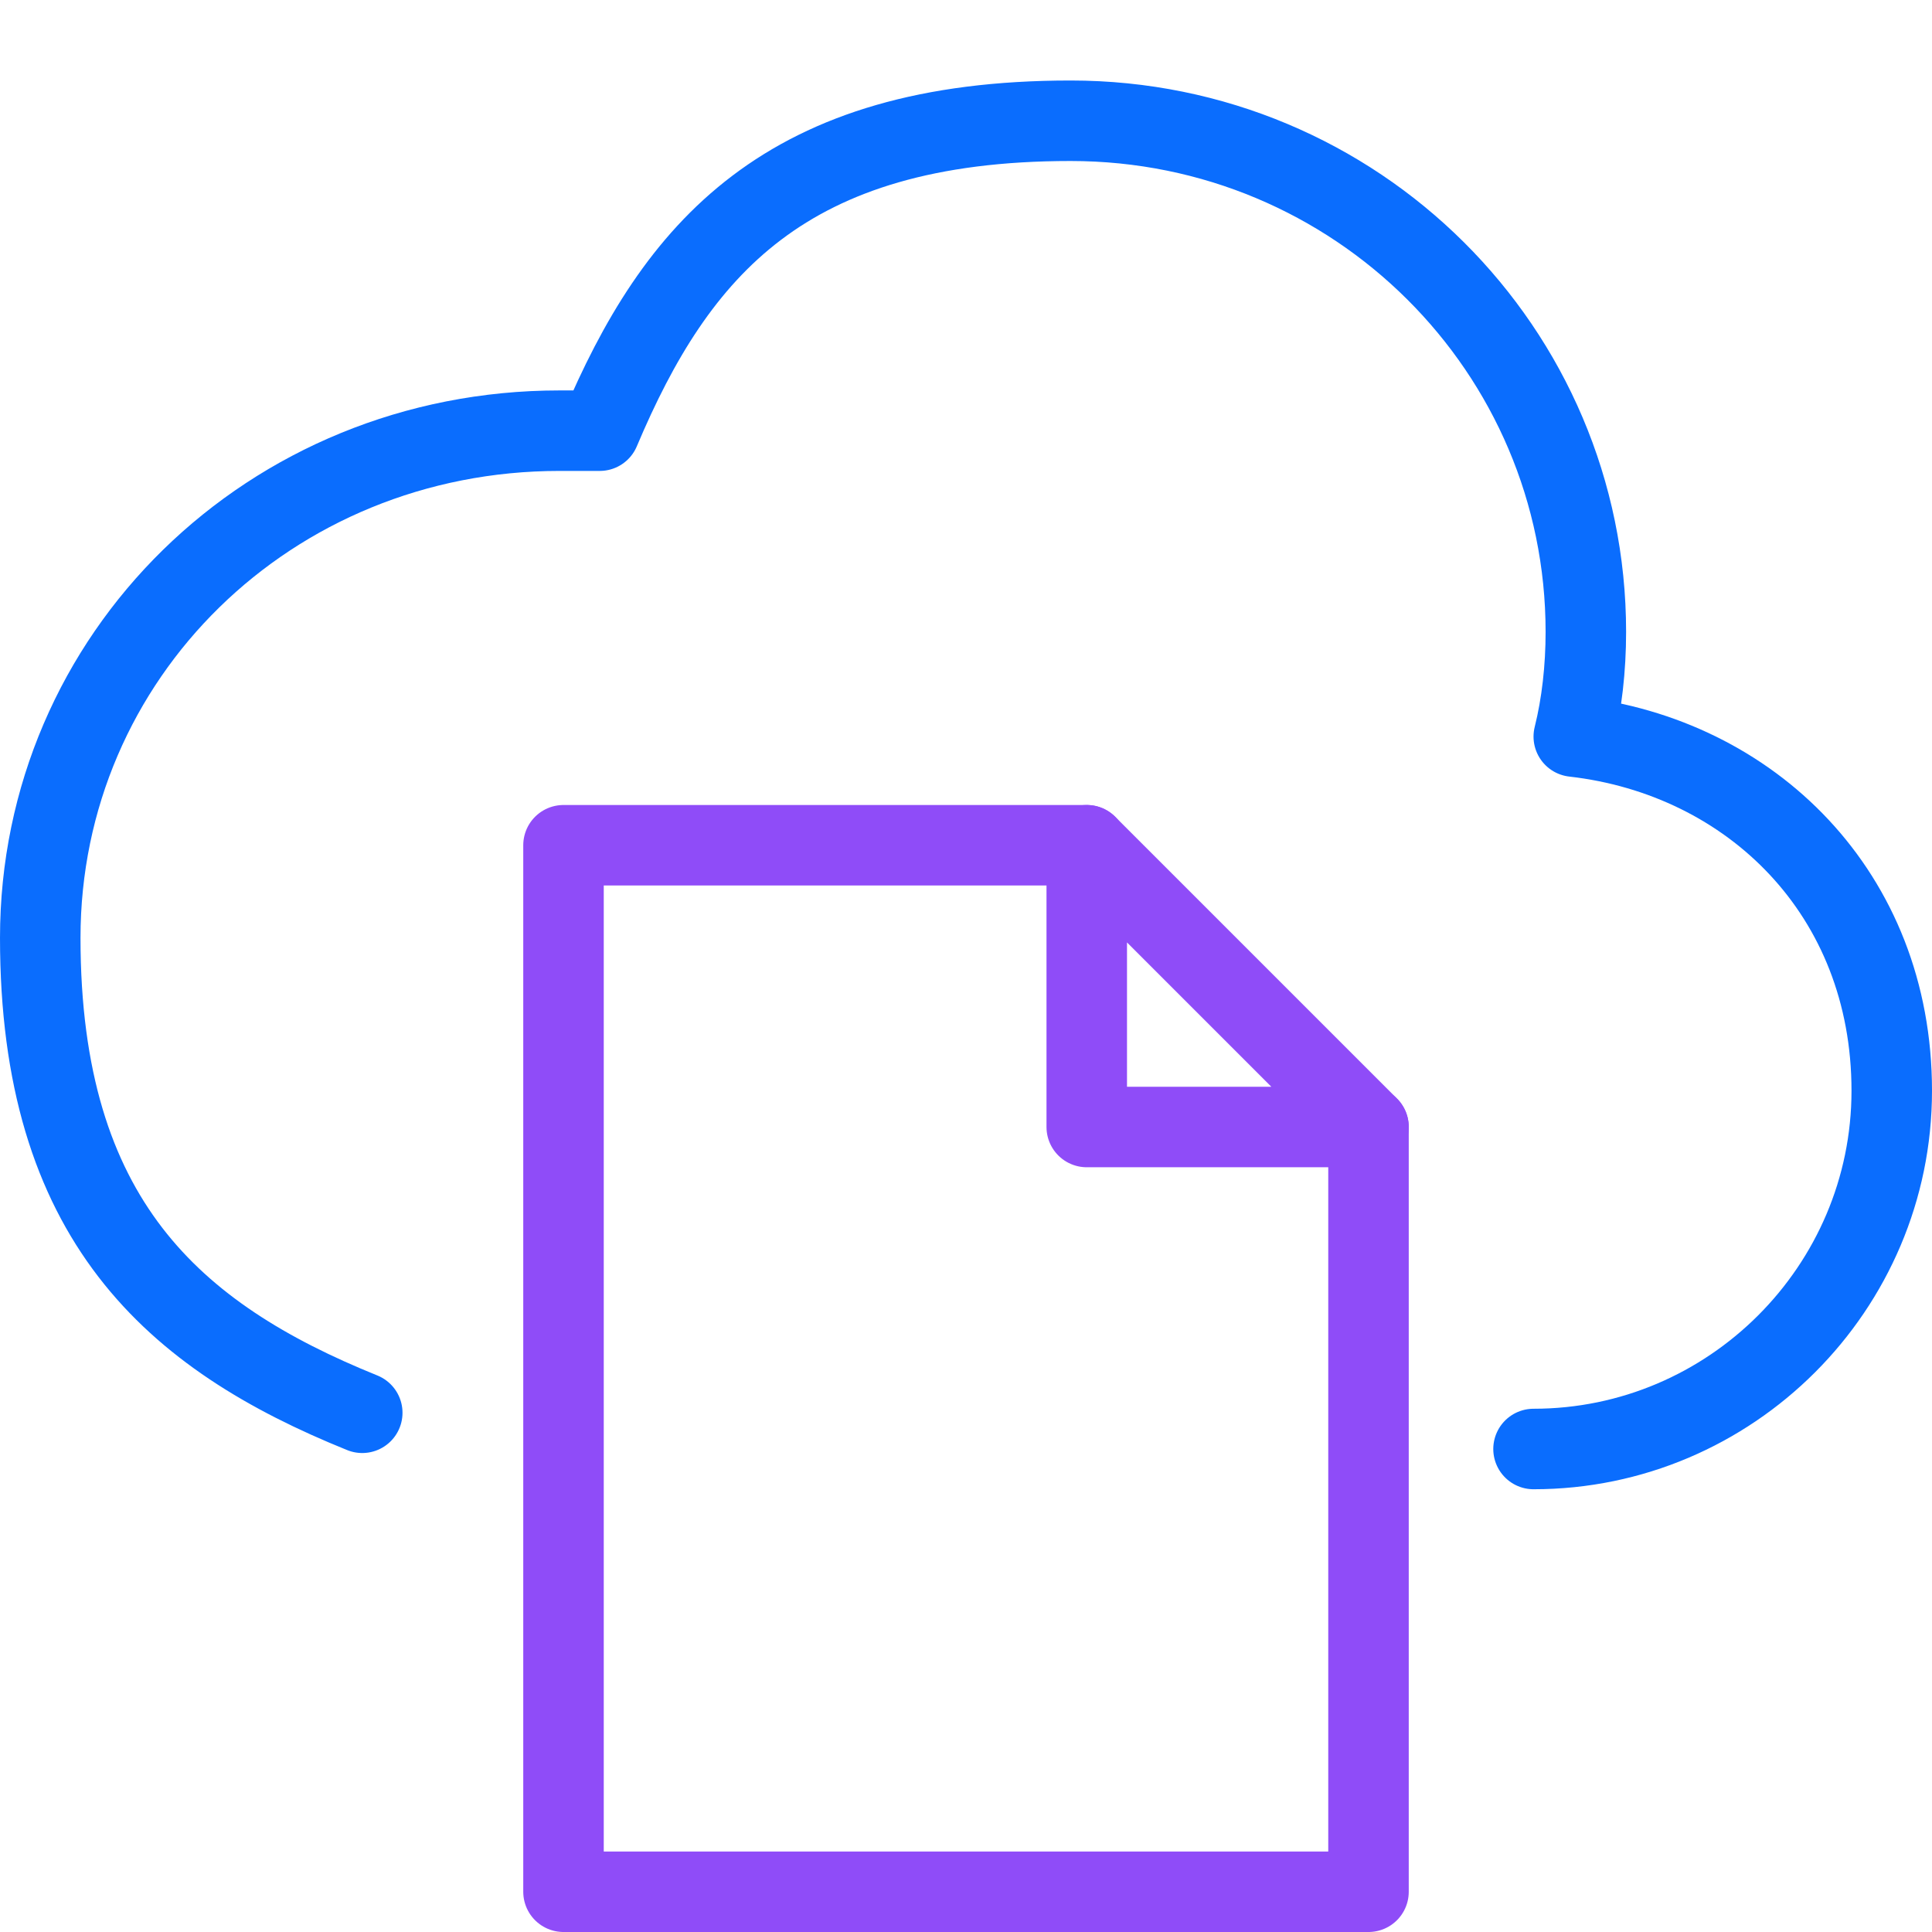 <?xml version="1.0" encoding="UTF-8"?> <svg xmlns="http://www.w3.org/2000/svg" version="1.1" viewBox="0 0 48 48"><defs><style> .cls-1 { stroke: #0a6dfe; } .cls-1, .cls-2 { fill: none; stroke-linecap: round; stroke-linejoin: round; stroke-width: 2px; } .cls-2 { stroke: #8f4cf8; } </style></defs><g><g id="Layer_1"><path class="cls-2" d="M27,21v7h7l-7-7Z"></path><path class="cls-2" d="M27,21h-13v26h20v-19"></path><path class="cls-1" d="M38.1,36c4.9,0,8.9-4,8.9-8.9s-3.5-8.3-7.9-8.8c.2-.8.3-1.7.3-2.6,0-7-5.7-12.7-12.8-12.7s-9.8,3.2-11.7,7.7h-1c-7.2,0-12.9,5.6-12.9,12.6s3.3,9.9,8,11.8"></path></g></g></svg> 
